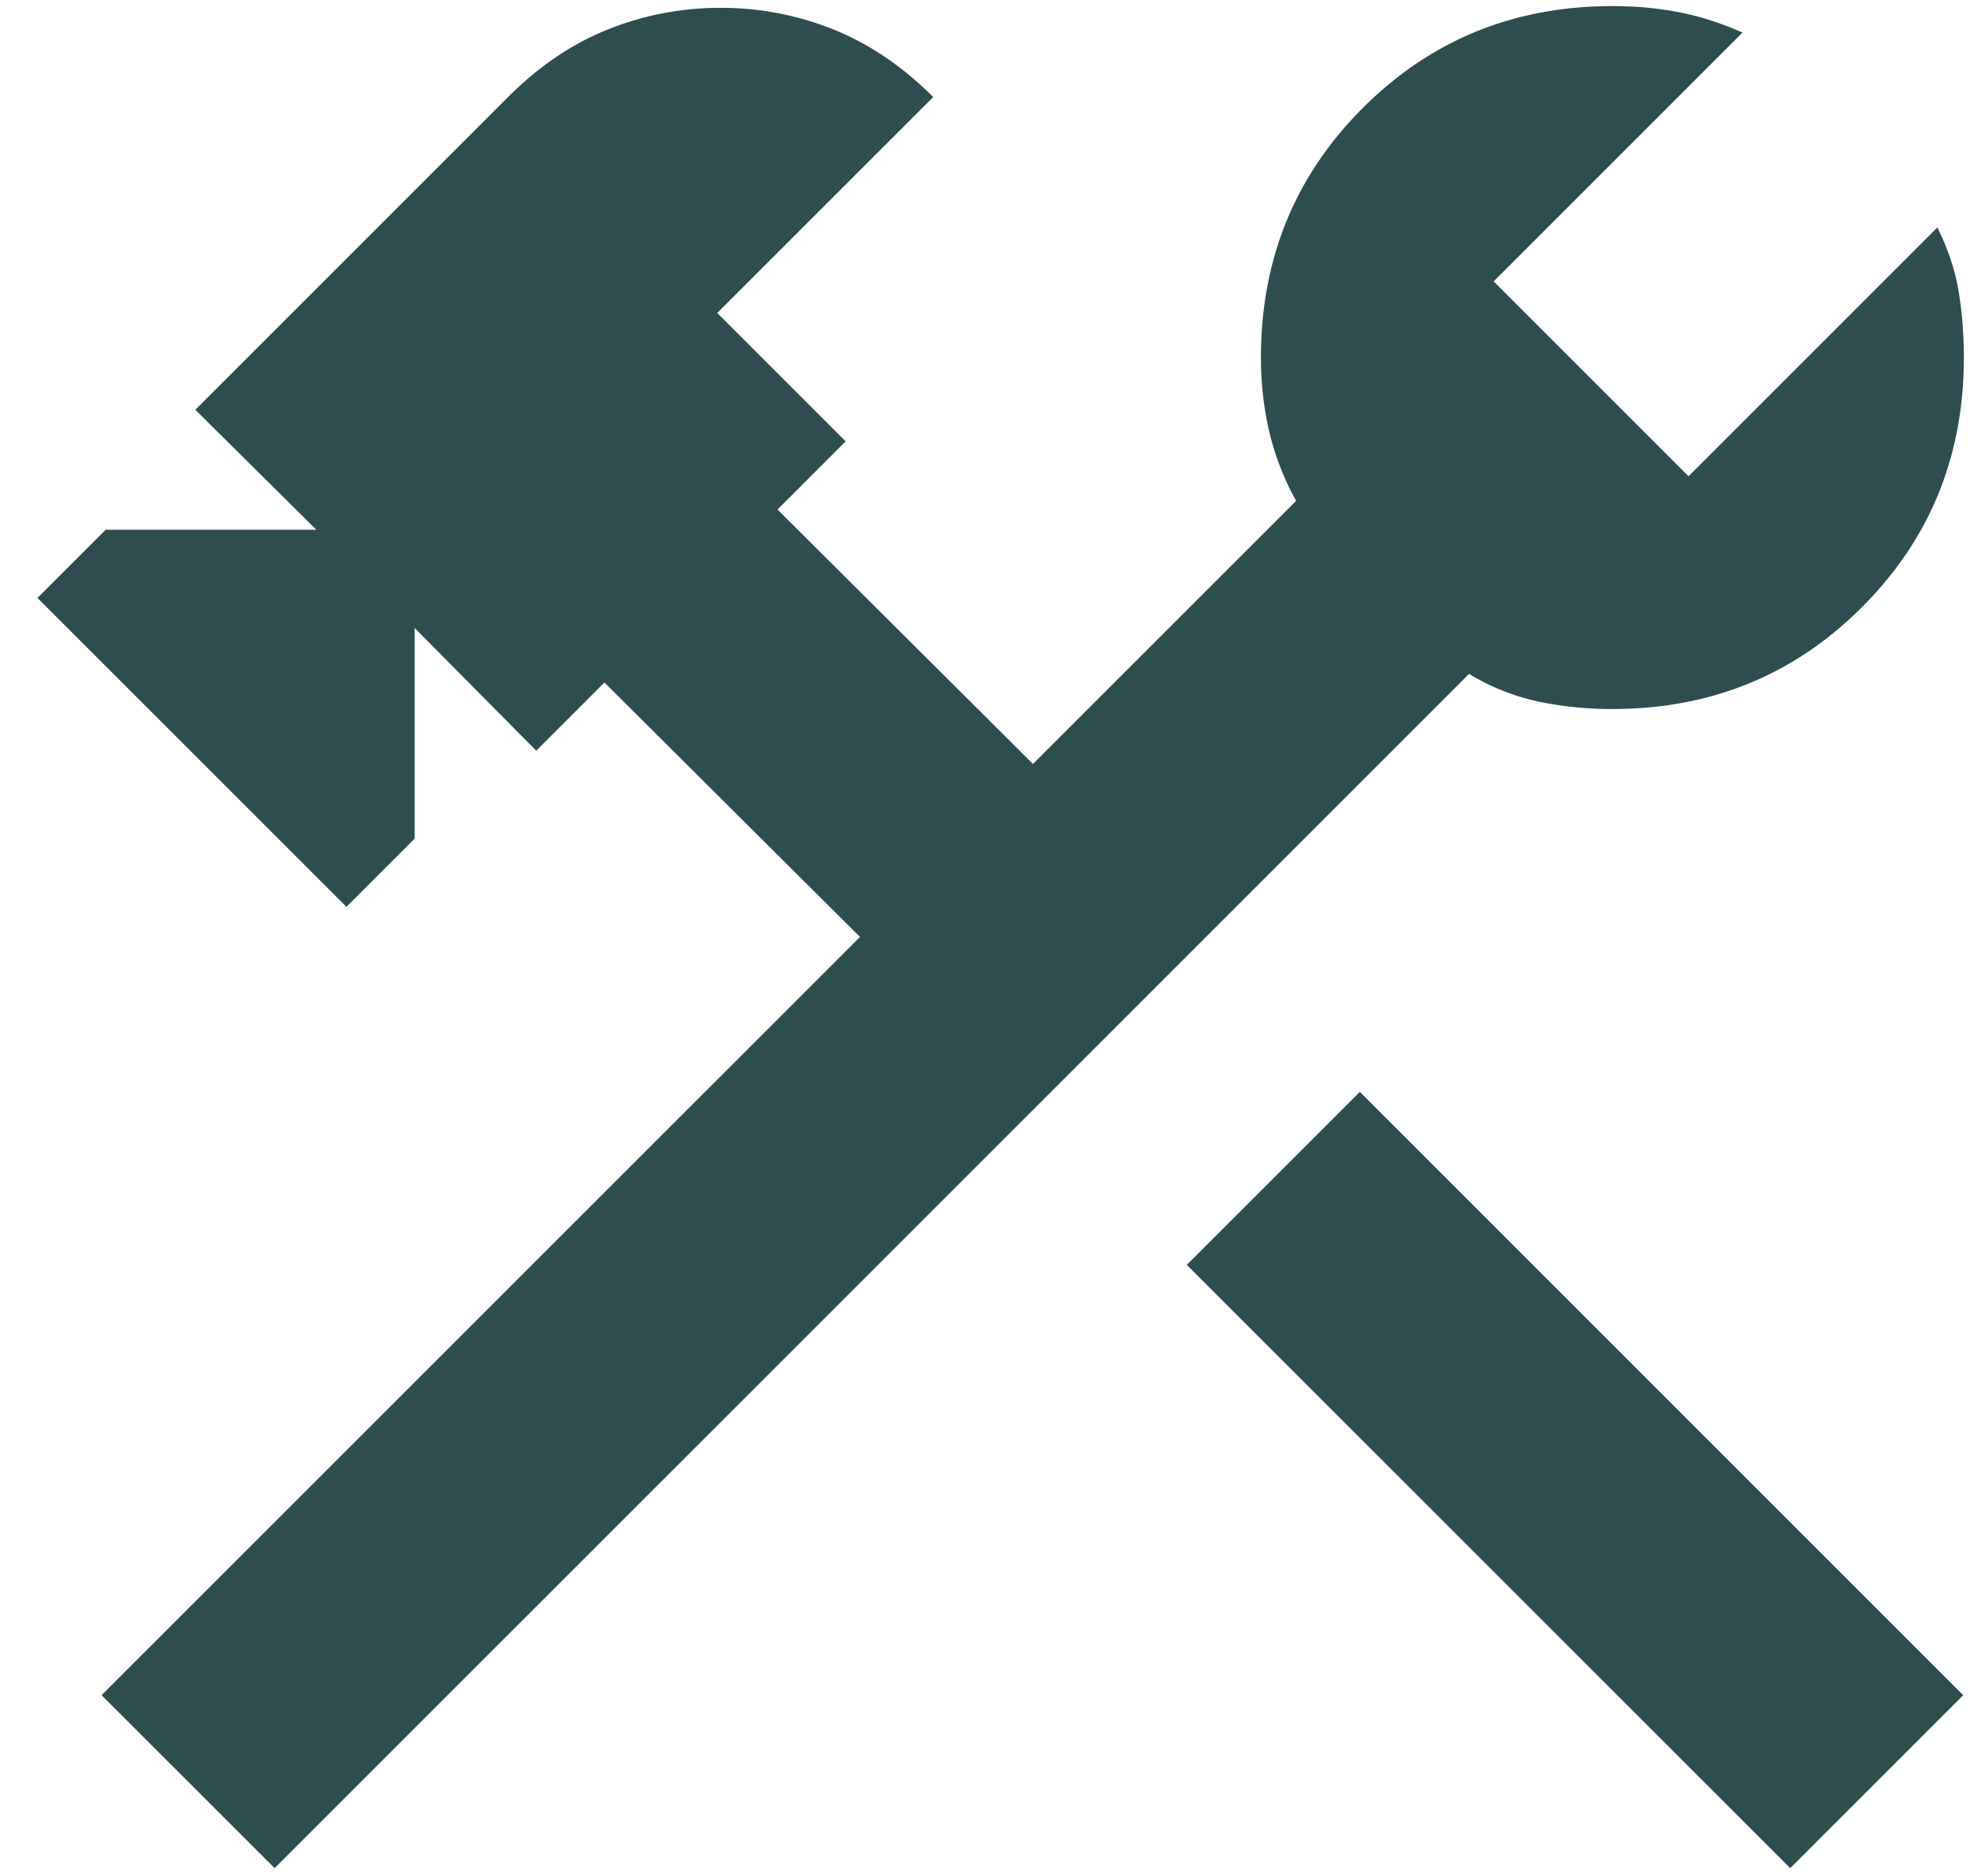 <svg xmlns="http://www.w3.org/2000/svg" width="42" height="40" fill="none"><path fill="#2E4D4E" d="M38.167 39.833 25.302 26.97l3.689-3.689 12.864 12.865-3.688 3.688Zm-32.312 0-3.689-3.688 16.168-16.167-5.448-5.426-1.454 1.454L8.84 13.39v4.492l-1.454 1.454-6.587-6.587 1.454-1.454h4.491l-2.58-2.558 6.668-6.668c.658-.658 1.37-1.14 2.138-1.445a6.42 6.42 0 0 1 2.394-.457 6.42 6.42 0 0 1 2.394.457c.767.306 1.48.787 2.138 1.445l-4.604 4.604 2.737 2.737-1.453 1.454 5.447 5.425 5.61-5.609a5.809 5.809 0 0 1-.57-1.465 6.87 6.87 0 0 1-.18-1.59c0-2.1.724-3.874 2.171-5.322C30.502.855 32.276.13 34.376.13c.494 0 .966.043 1.416.13.45.087.903.232 1.357.435L31.844 6 36 10.155l5.303-5.304c.228.455.379.908.454 1.358.074.45.112.922.112 1.415 0 2.1-.724 3.874-2.172 5.322-1.448 1.448-3.222 2.172-5.322 2.172a7.597 7.597 0 0 1-1.59-.162 4.764 4.764 0 0 1-1.465-.587L5.855 39.833Z"/></svg>